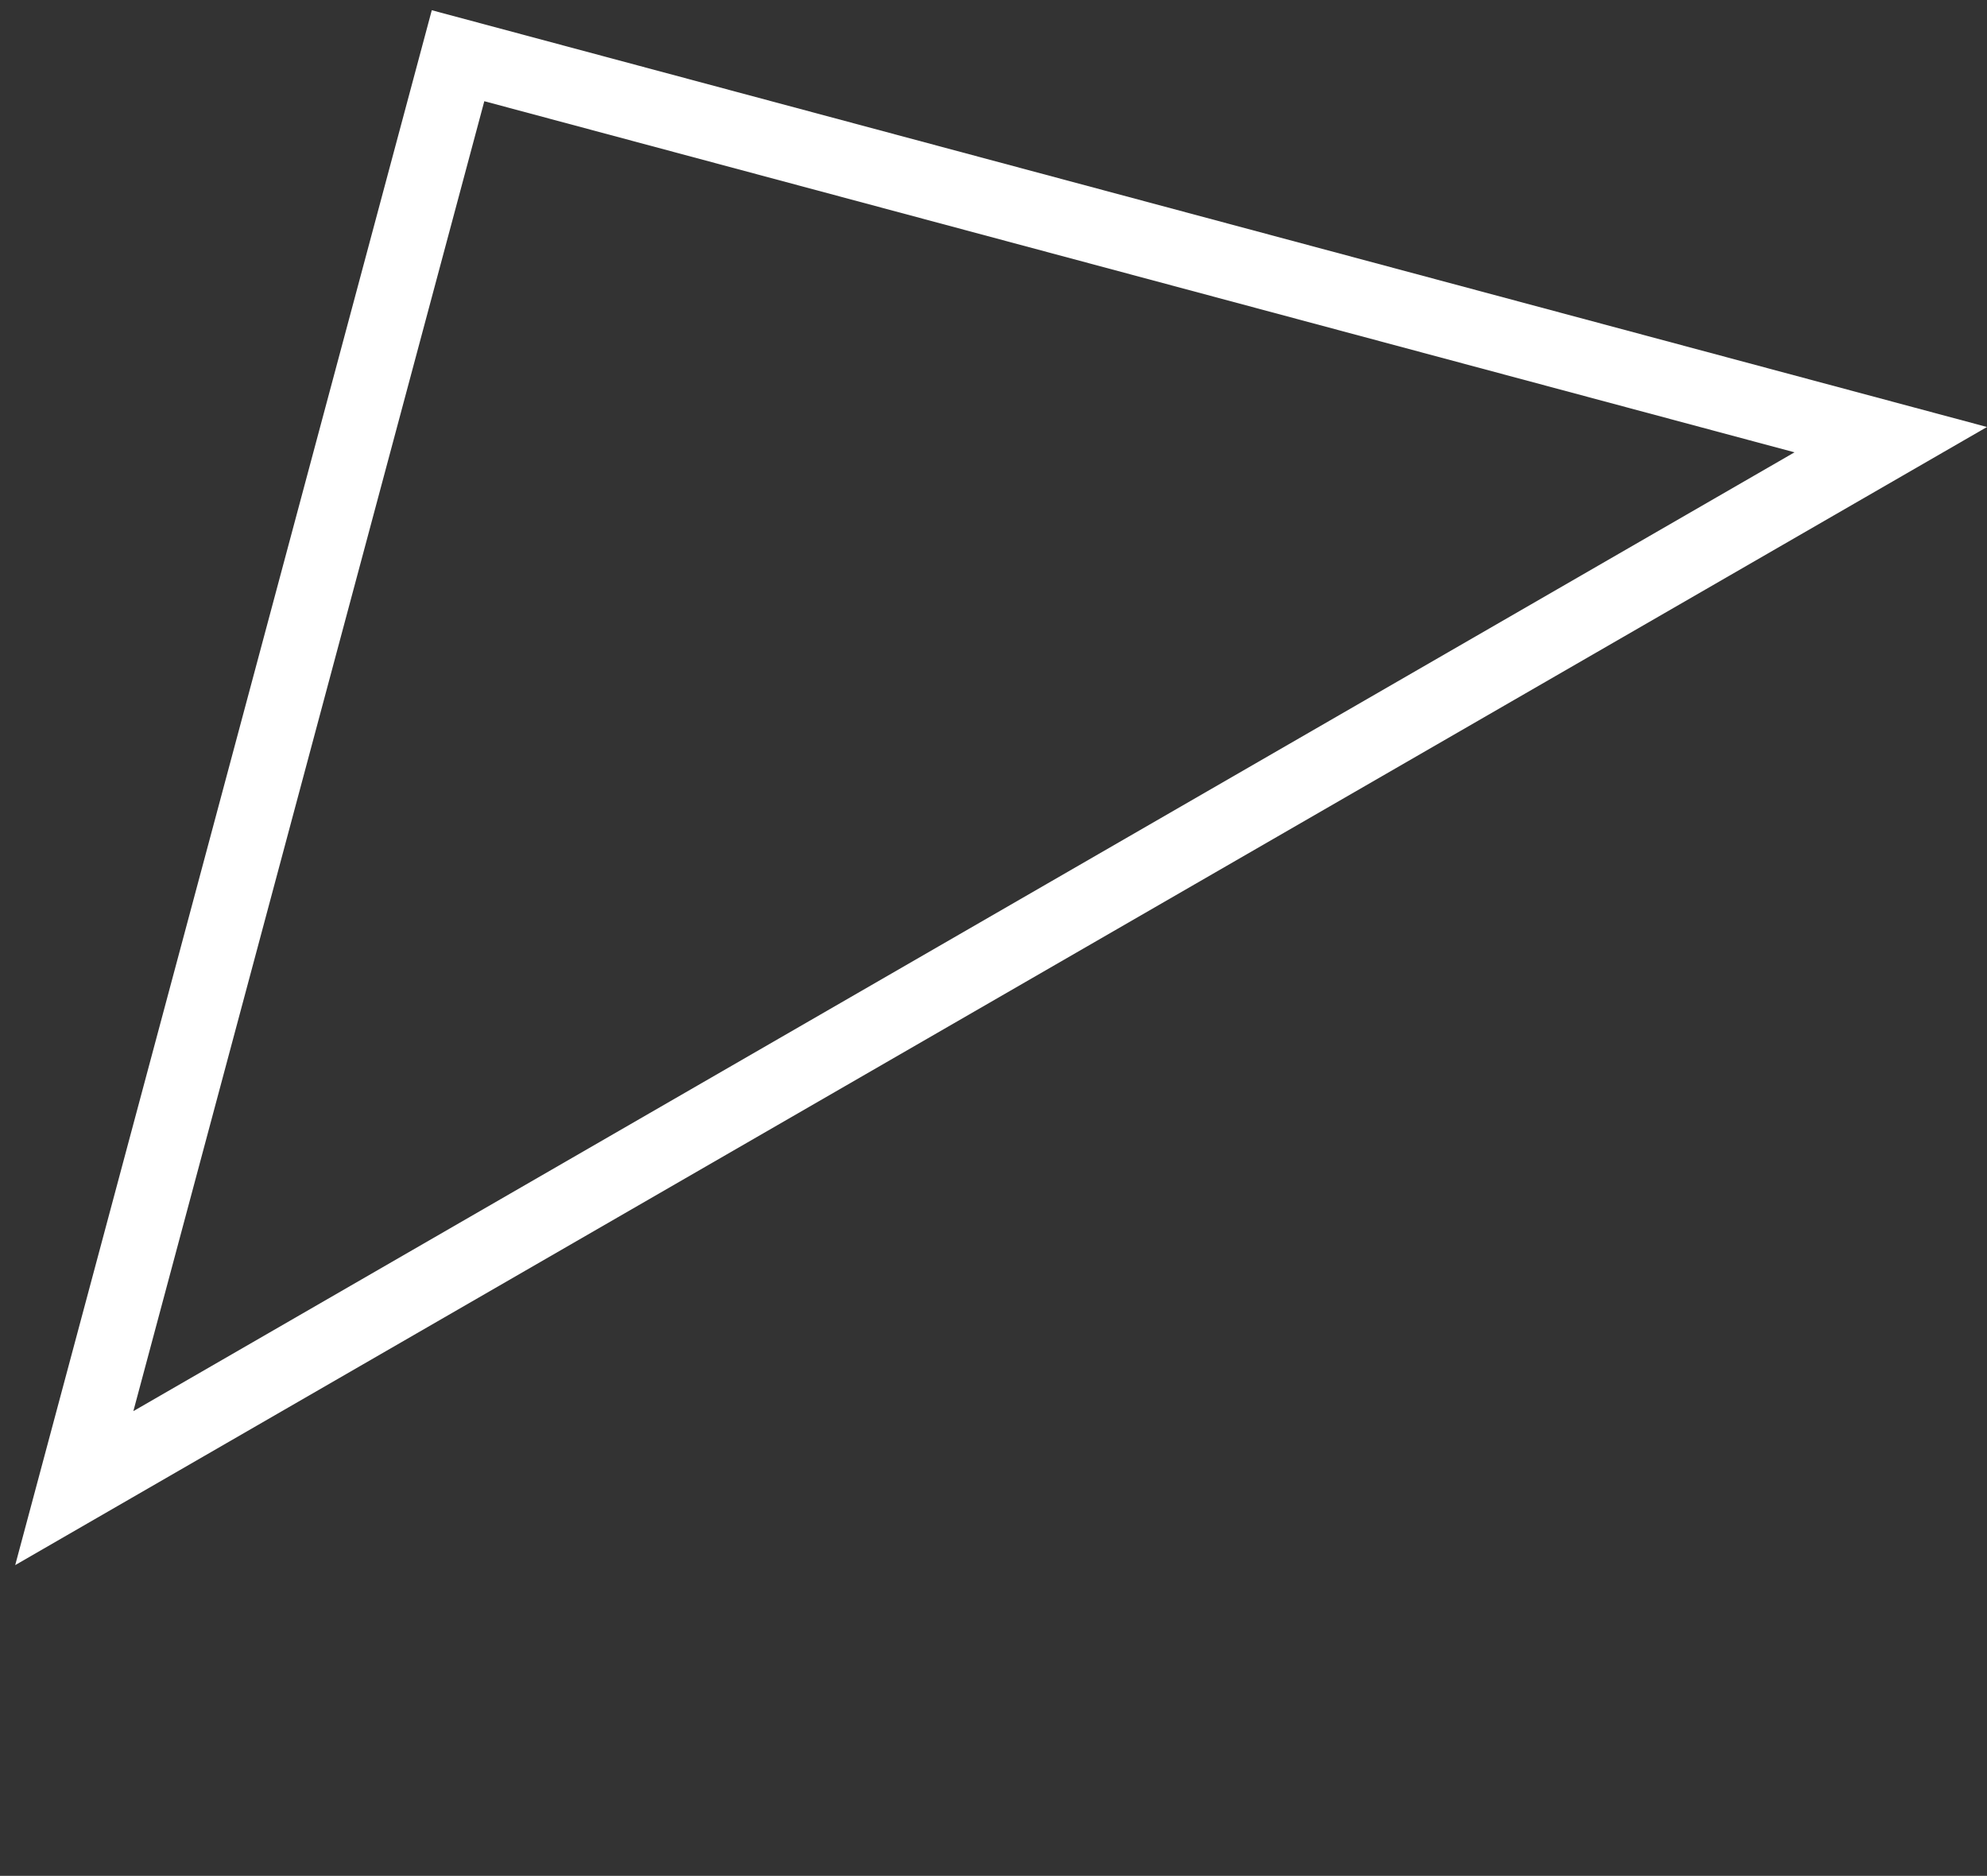 <svg width="107" height="101" viewBox="0 0 107 101" fill="none" xmlns="http://www.w3.org/2000/svg">
<rect x="0" y="0" width="107" height="101" fill="#333333" stroke="none"/>
<path d="M101.817 23.672L4 80.124L24.666 3L101.817 23.672Z" stroke="white" stroke-width="4" stroke-miterlimit="10"/>
</svg>
